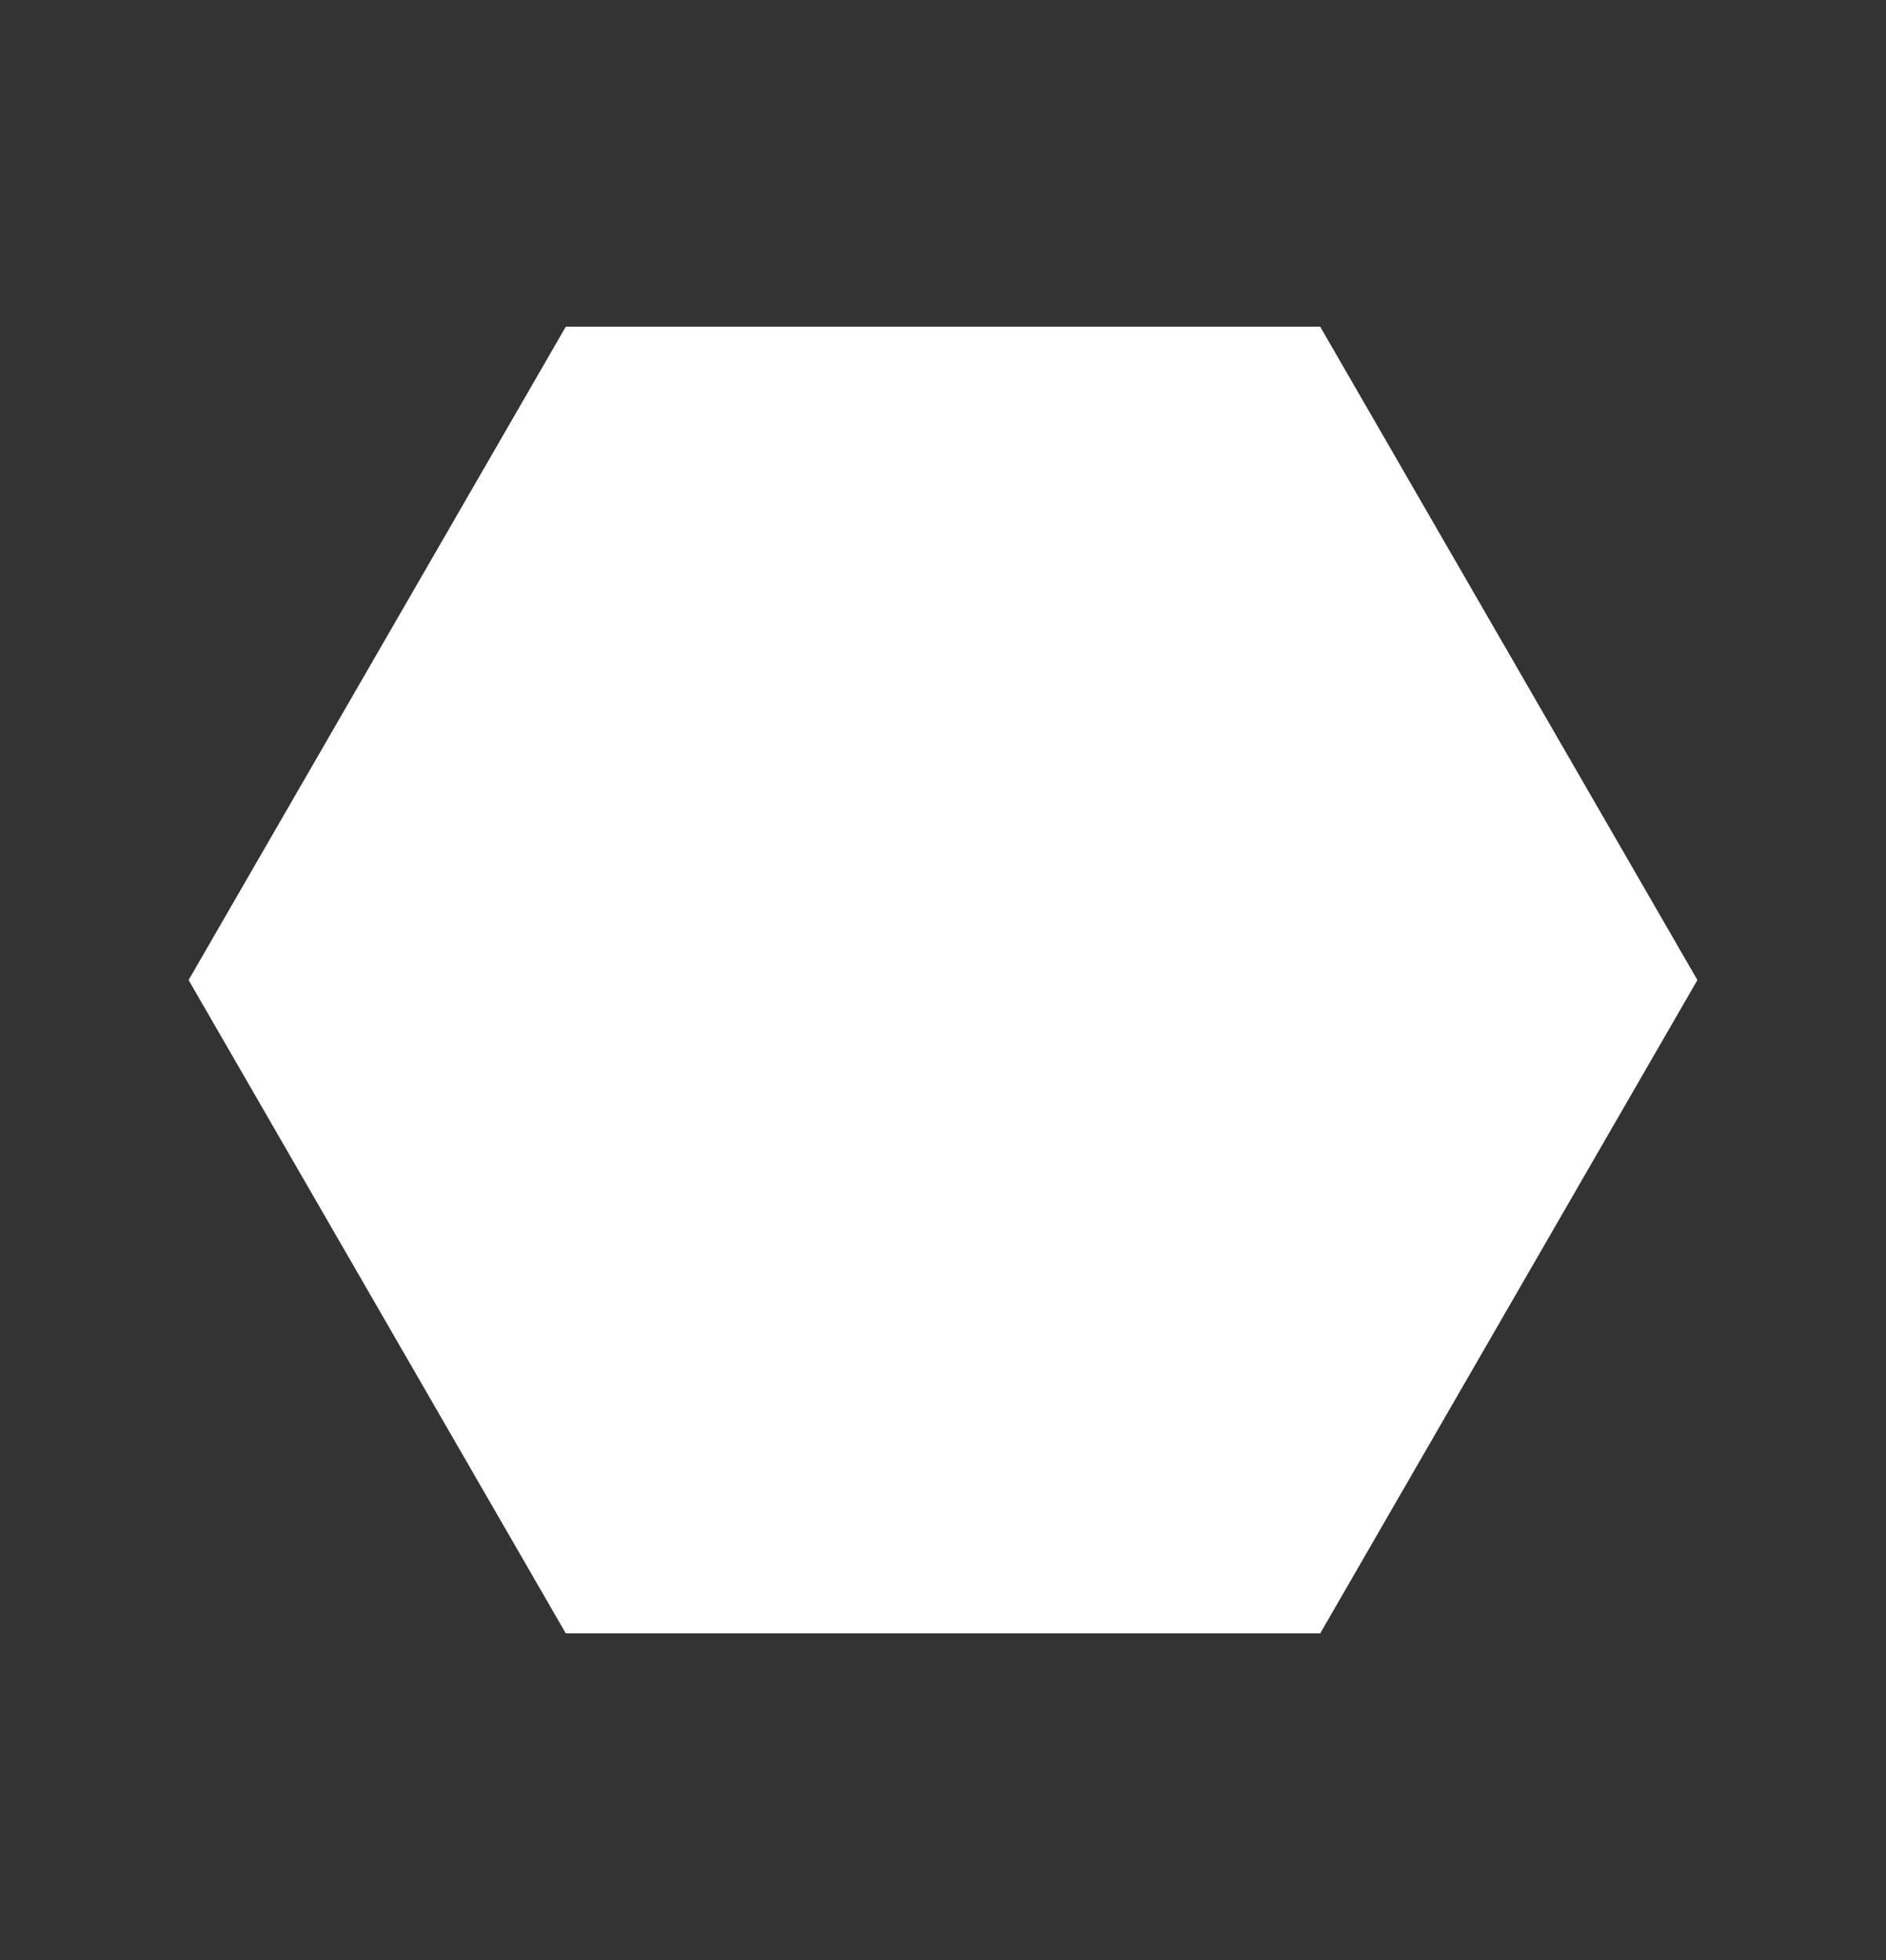 <svg xmlns="http://www.w3.org/2000/svg" width="100" height="103.923" viewBox="0 0 100 103.923">
  <rect x="0" y="0" width="100" height="103.923" fill="#333333" stroke="none"/>
  <path id="Polygon_Copy_10" data-name="Polygon Copy 10" d="M40,0,74.641,20V60L40,80,5.359,60V20Z" transform="translate(35.359 -2.679) rotate(30)" fill="#fff"/>
</svg>
